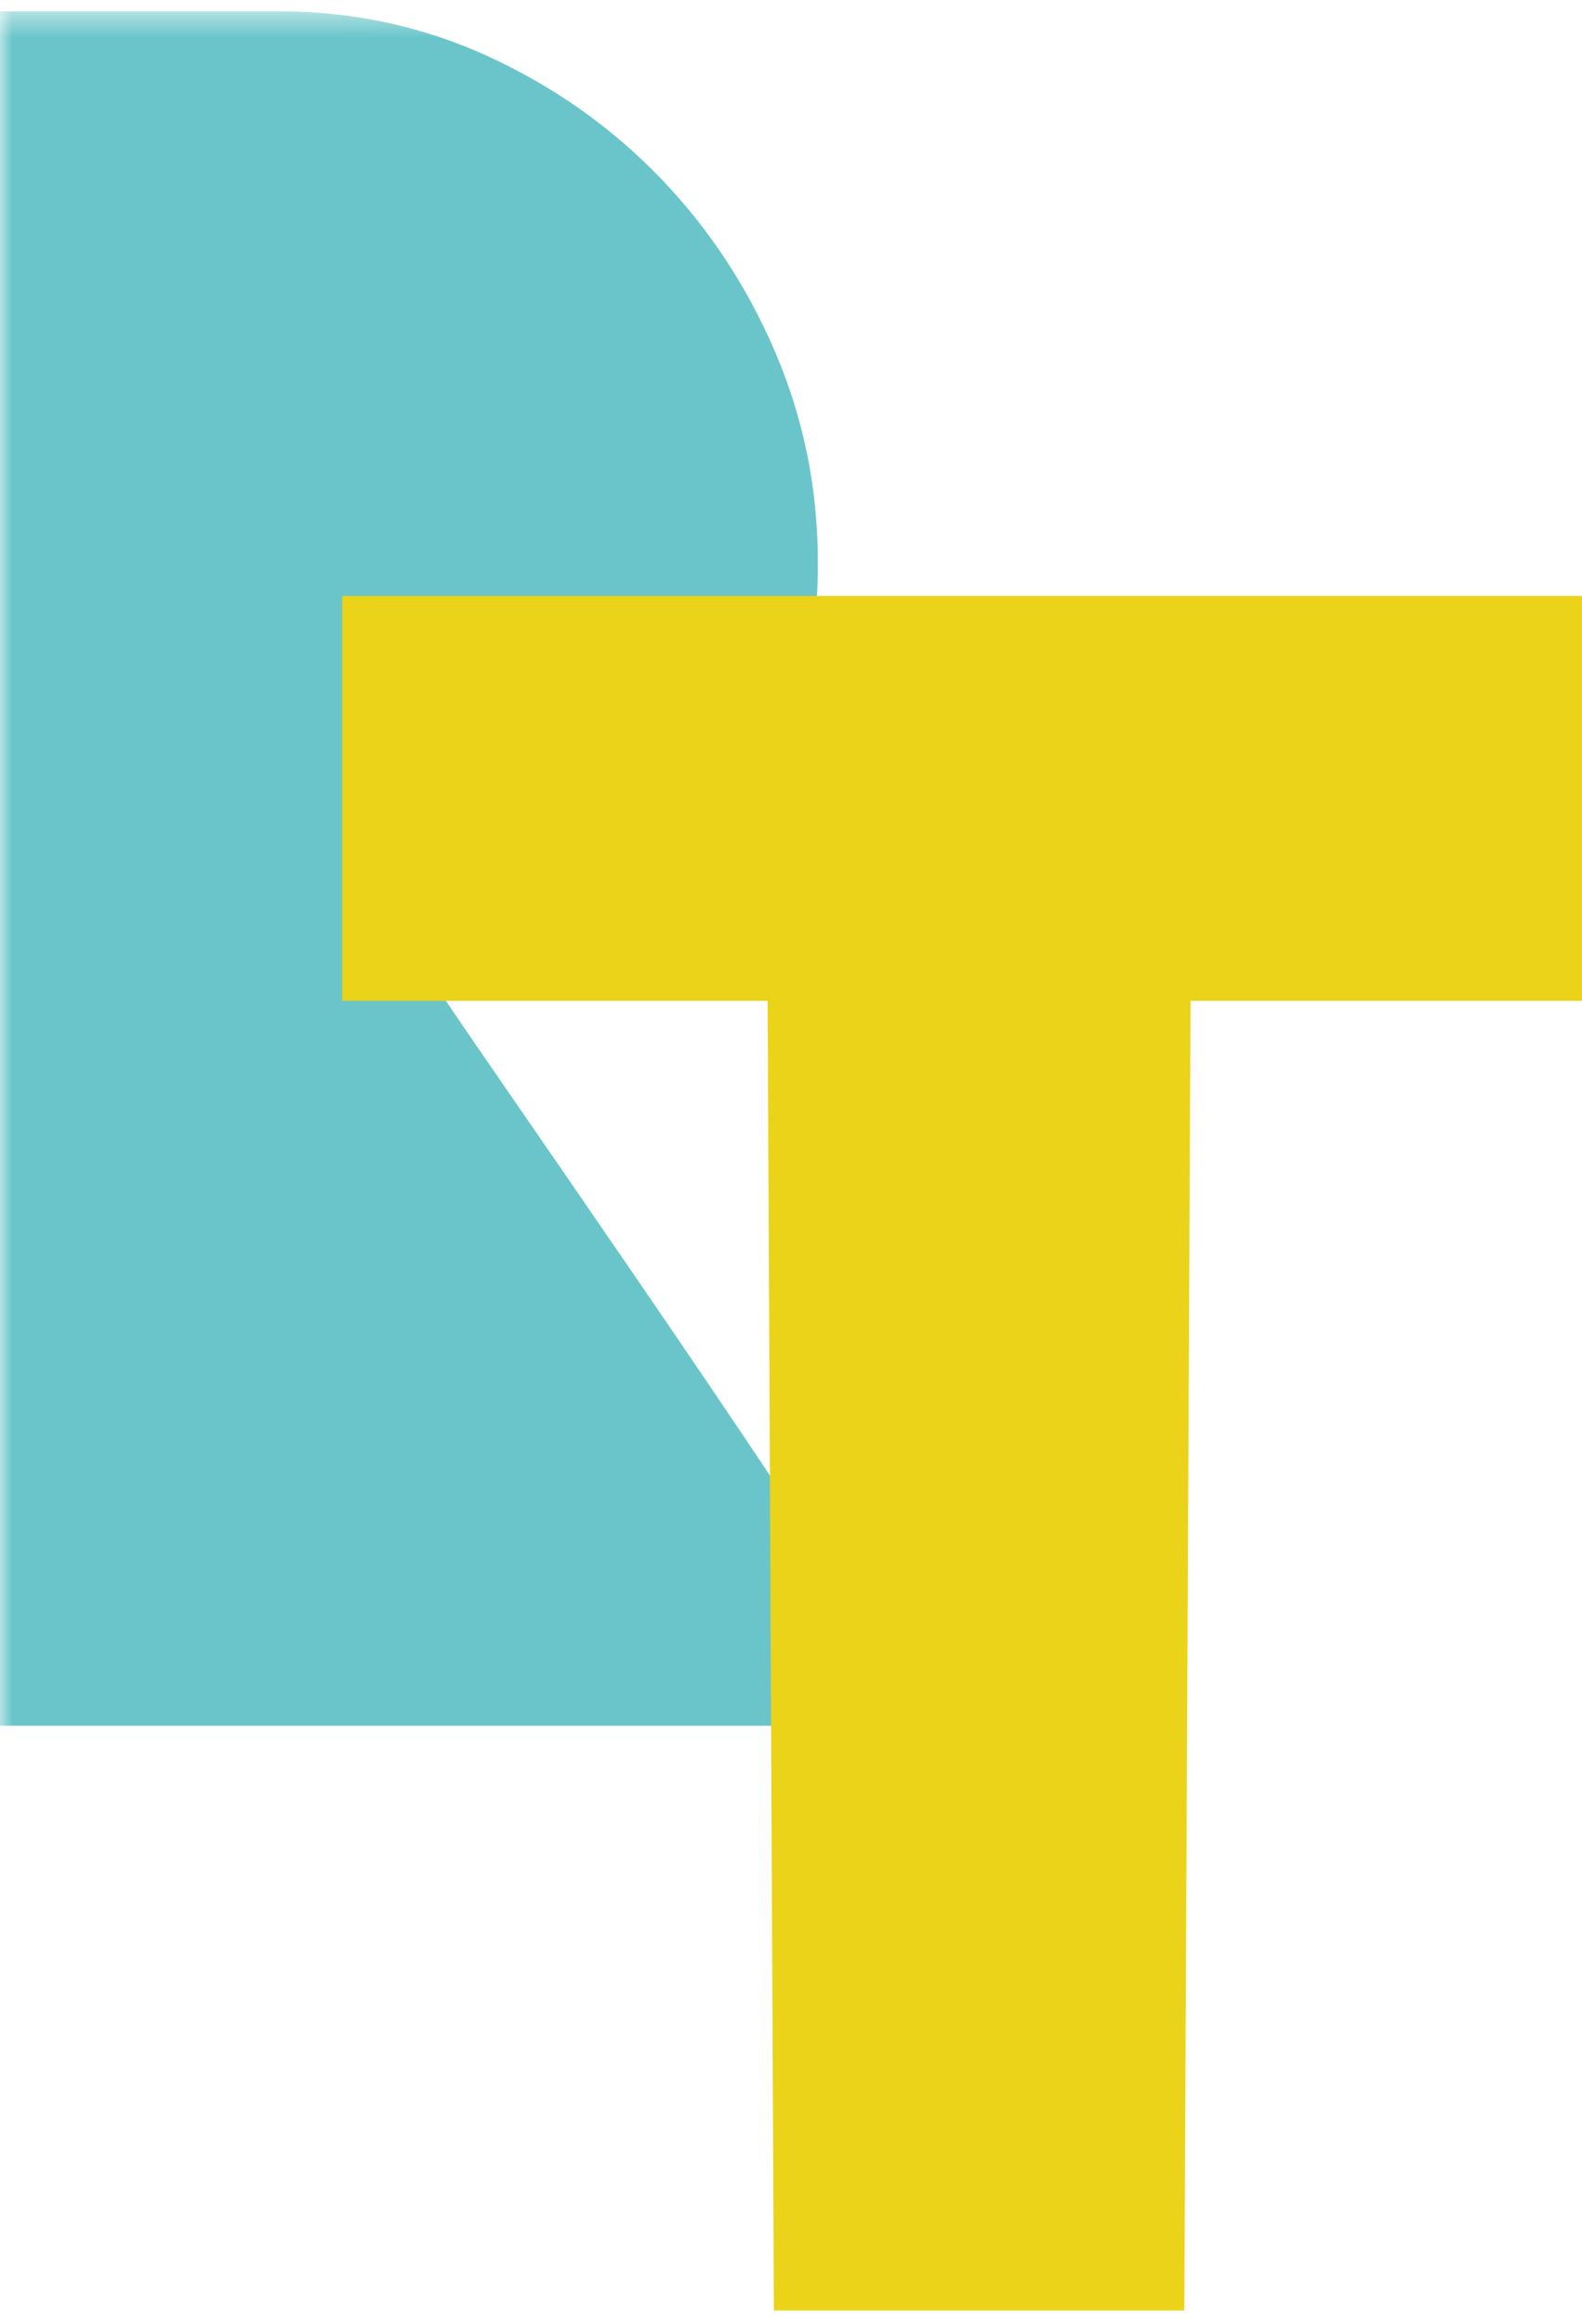 <svg xmlns="http://www.w3.org/2000/svg" width="64" height="94" viewBox="0 0 64 94" fill="none"><g clip-path="url(#clip0_2621_180)"><mask id="mask0_2621_180" style="mask-type:luminance" maskUnits="userSpaceOnUse" x="0" y="0" width="64" height="94"><path d="M64 0.457H0V93.452H64V0.457Z" fill="white"></path></mask><g mask="url(#mask0_2621_180)"><path d="M37.388 69.805L36.563 68.204L35.795 66.928C32.028 60.517 18.652 41.52 17.471 39.629C16.651 38.324 20.137 39.357 22.555 39.958L24.218 40.413L24.907 39.892V39.882L24.982 39.826C27.38 37.916 29.292 35.607 30.698 32.876C32.291 29.779 33.087 26.409 33.087 22.772C33.087 19.773 32.511 16.929 31.363 14.25C30.215 11.565 28.655 9.205 26.678 7.163C24.7 5.122 22.391 3.493 19.744 2.278C17.101 1.067 14.28 0.457 11.282 0.457H0V69.805H37.388Z" fill="#69C5C9"></path></g><path d="M46.515 24.105H31.33H13.84V40.483H31.054L31.307 93.457H47.911L48.164 40.483H64V24.105H46.515Z" fill="#EAD319"></path></g><defs><clipPath id="clip0_2621_180"><rect width="64" height="93" fill="white" transform="translate(0 0.457)"></rect></clipPath></defs></svg>